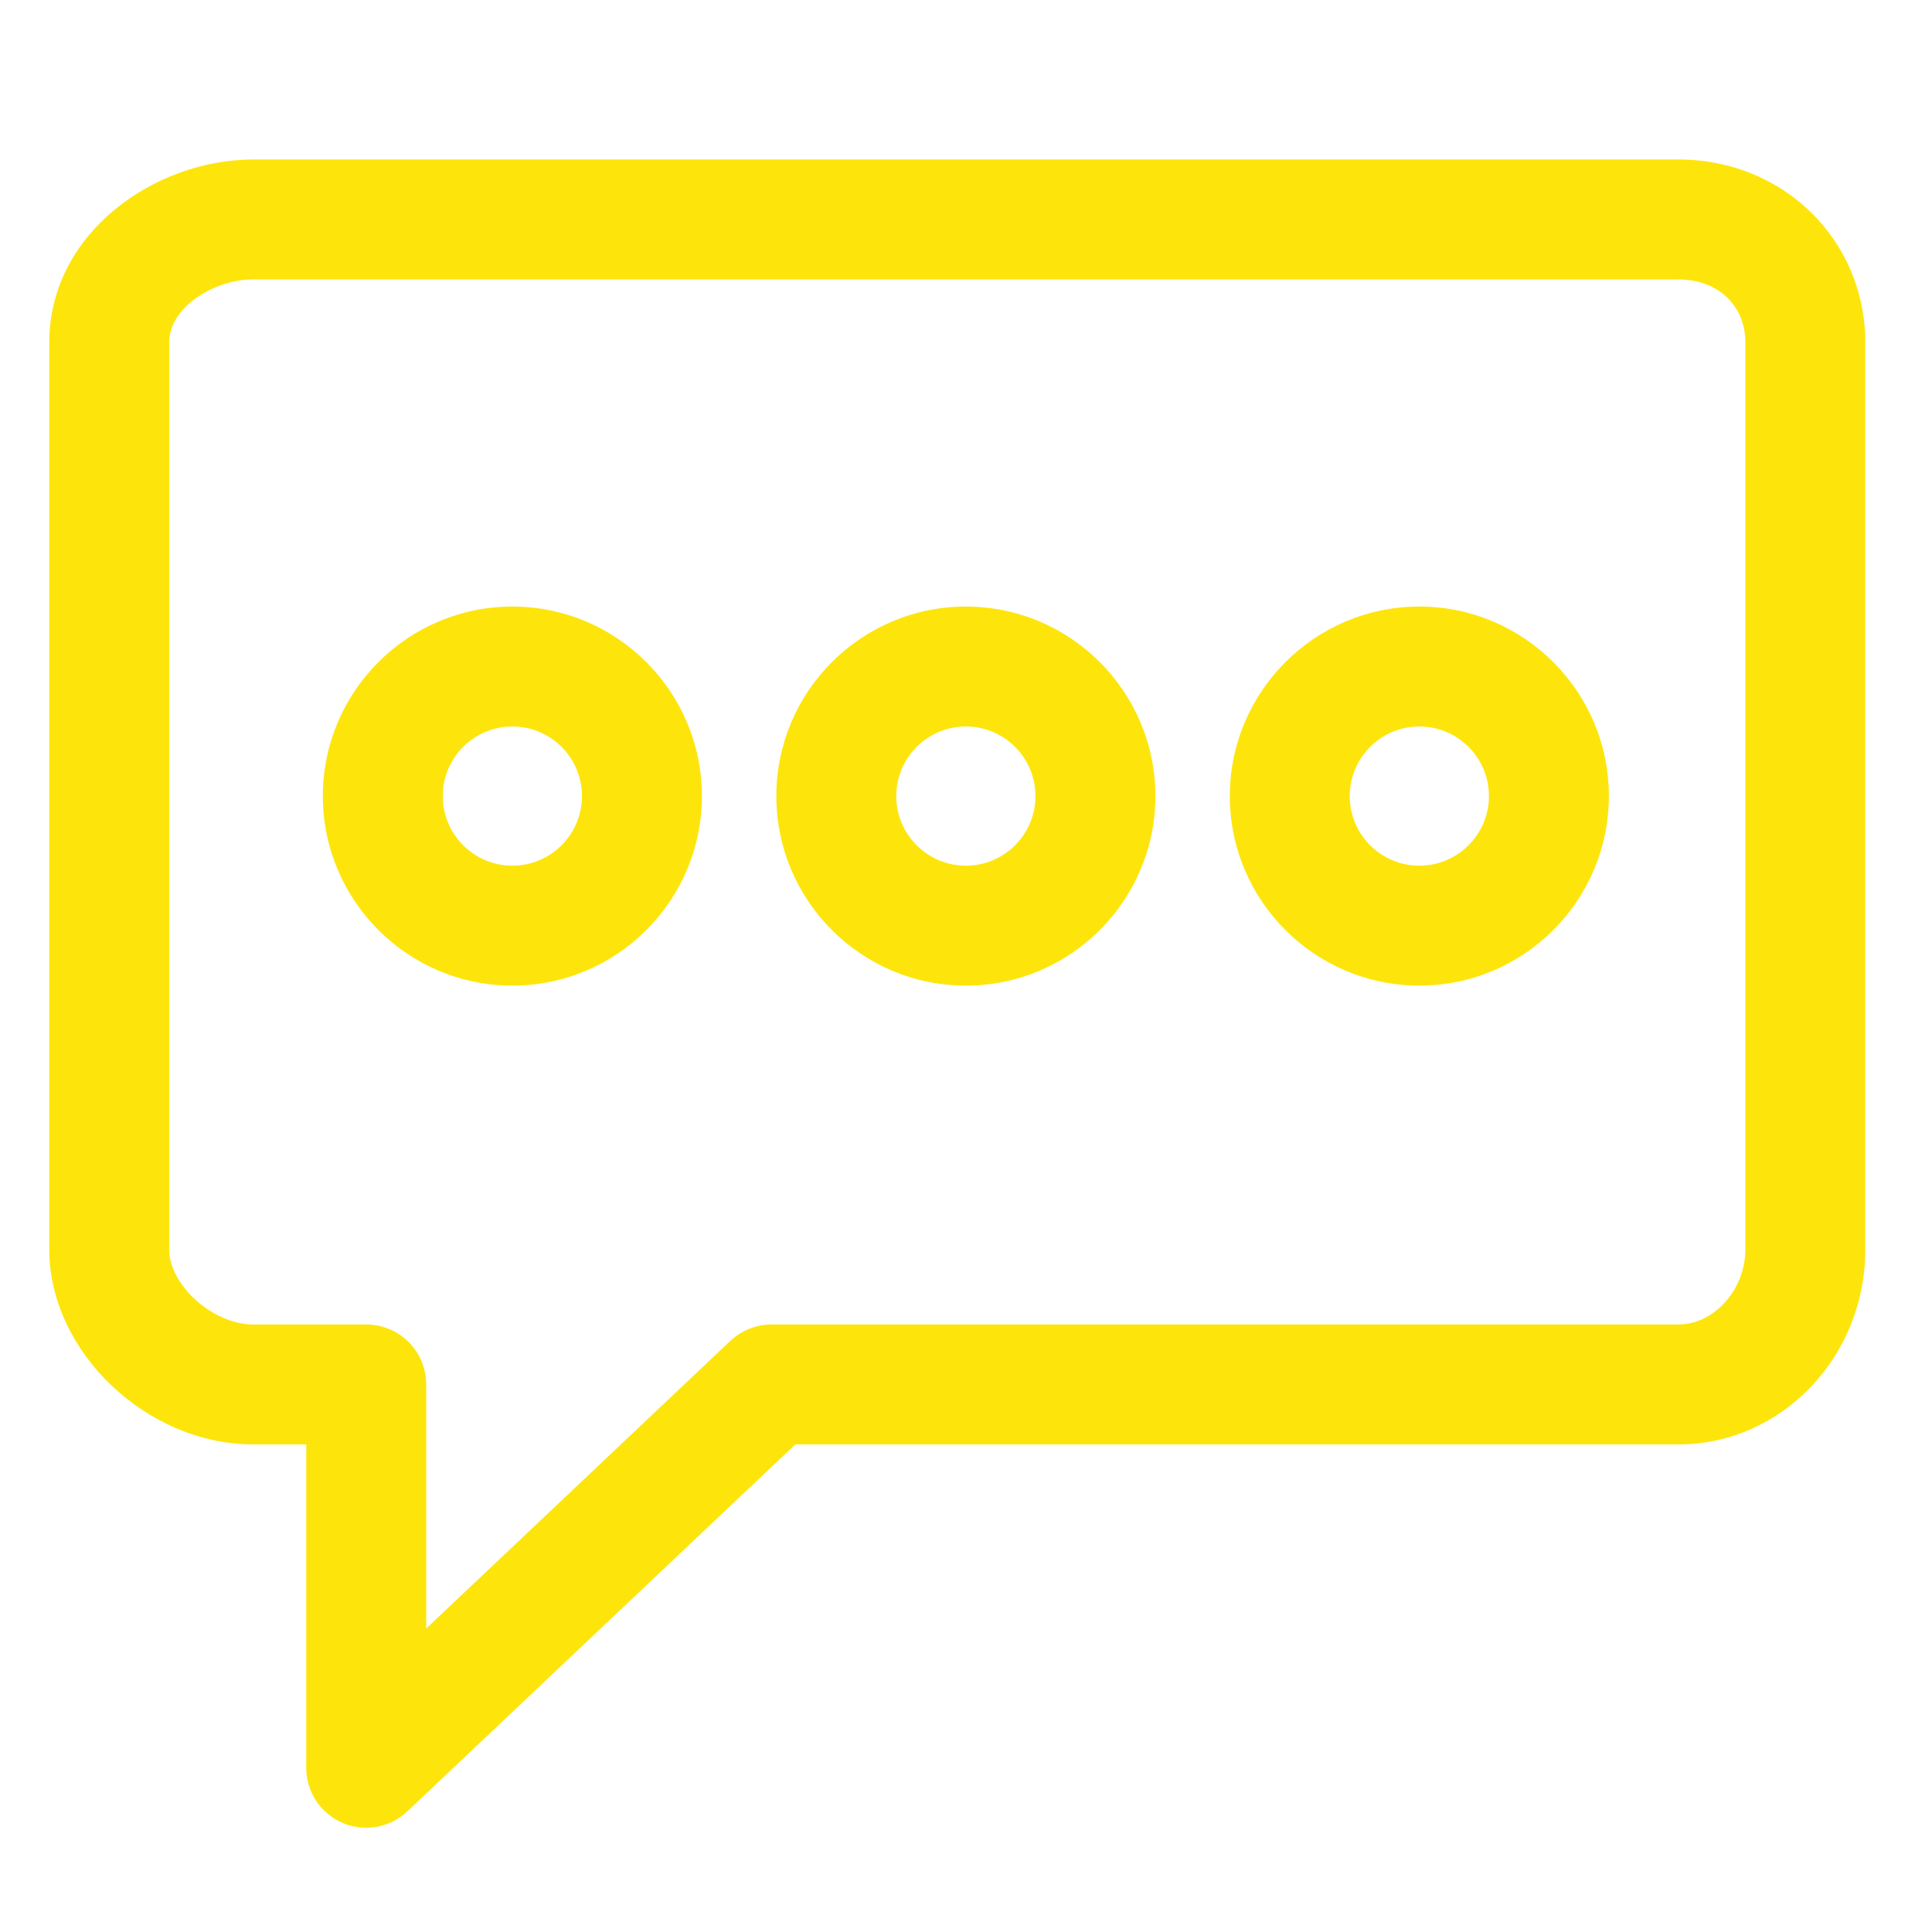<?xml version="1.0" encoding="iso-8859-1"?>
<!-- Generator: Adobe Illustrator 19.2.1, SVG Export Plug-In . SVG Version: 6.00 Build 0)  -->
<svg version="1.1" xmlns="http://www.w3.org/2000/svg" xmlns:xlink="http://www.w3.org/1999/xlink" x="0px" y="0px"
	 viewBox="0 0 40 40" style="enable-background:new 0 0 40 40;" xml:space="preserve">
<g id="Layer_4">
	<rect x="0" y="-0.094" style="display:none;fill:#FFFFFF;" width="40" height="40"/>
</g>
<g id="Layer_5">
	<g>
		<path style="fill:#FDE50B;" d="M34.751,3.302H5.243c-2.04,0-4.223,1.523-4.223,3.791V25.87c0,2.112,2.013,4.035,4.223,4.035h1.097
			V36.6c0,0.496,0.295,0.944,0.75,1.14c0.158,0.068,0.325,0.101,0.491,0.101c0.311,0,0.618-0.117,0.853-0.339l8.033-7.597h18.283
			c2.133,0,3.869-1.81,3.869-4.035V7.093C38.619,4.967,36.92,3.302,34.751,3.302z M36.136,25.87c0,0.827-0.647,1.552-1.386,1.552
			H15.974c-0.317,0-0.622,0.122-0.853,0.339l-6.297,5.956v-5.054c0-0.686-0.556-1.241-1.241-1.241H5.243
			c-0.829,0-1.74-0.812-1.74-1.552V7.093c0-0.737,0.935-1.308,1.74-1.308h29.507c0.816,0,1.386,0.538,1.386,1.308V25.87z"/>
		<path style="fill:#FDE50B;" d="M10.608,12.558c-2.164,0-3.924,1.76-3.924,3.924s1.76,3.924,3.924,3.924s3.924-1.76,3.924-3.924
			S12.772,12.558,10.608,12.558z M10.608,17.923c-0.795,0-1.441-0.646-1.441-1.441c0-0.795,0.646-1.441,1.441-1.441
			c0.795,0,1.441,0.646,1.441,1.441C12.049,17.276,11.403,17.923,10.608,17.923z"/>
		<path style="fill:#FDE50B;" d="M19.997,12.558c-2.164,0-3.924,1.76-3.924,3.924s1.76,3.924,3.924,3.924s3.924-1.76,3.924-3.924
			S22.161,12.558,19.997,12.558z M19.997,17.923c-0.795,0-1.441-0.646-1.441-1.441c0-0.795,0.646-1.441,1.441-1.441
			c0.795,0,1.441,0.646,1.441,1.441C21.438,17.276,20.792,17.923,19.997,17.923z"/>
		<path style="fill:#FDE50B;" d="M29.386,12.558c-2.164,0-3.924,1.76-3.924,3.924s1.76,3.924,3.924,3.924s3.924-1.76,3.924-3.924
			S31.549,12.558,29.386,12.558z M29.386,17.923c-0.795,0-1.441-0.646-1.441-1.441c0-0.795,0.646-1.441,1.441-1.441
			s1.441,0.646,1.441,1.441C30.827,17.276,30.18,17.923,29.386,17.923z"/>
	</g>
</g>
<g id="Layer_3" style="display:none;">
	<path style="display:inline;fill:#FDE50B;" d="M22.12,12.719h-2.415v-2.593c0-0.473-0.214-0.86-0.654-0.86h-0.153
		c-0.44,0-0.947,0.387-0.947,0.86v2.593h-2.338v-2.593c0-0.473-0.214-0.86-0.654-0.86h-0.153c-0.44,0-0.947,0.387-0.947,0.86v2.593
		h-2.122c-0.44,0-0.8,0.23-0.8,0.703v0.164c0,0.473,0.36,1.017,0.8,1.017h2.122v2.511h-2.122c-0.44,0-0.8,0.23-0.8,0.703v0.164
		c0,0.473,0.36,1.017,0.8,1.017h2.122v2.279c0,0.473,0.506,0.86,0.947,0.86h0.153c0.44,0,0.654-0.387,0.654-0.86v-2.279h2.338v2.279
		c0,0.473,0.506,0.86,0.947,0.86h0.153c0.44,0,0.654-0.387,0.654-0.86v-2.279h2.415c0.44,0,0.8-0.544,0.8-1.017v-0.164
		c0-0.473-0.36-0.703-0.8-0.703h-2.415v-2.511h2.415c0.44,0,0.8-0.544,0.8-1.017v-0.164C22.921,12.949,22.561,12.719,22.12,12.719z
		 M17.952,17.114h-2.338v-2.511h2.338V17.114z"/>
	<path style="display:inline;fill:#FDE50B;" d="M35.67,13.815h-0.876V7.383c0-2.276-1.552-3.927-3.69-3.927H5.384
		c-2.195,0-3.981,1.762-3.981,3.927v27.623c0,0.6,0.332,1.156,0.848,1.418c0.526,0.264,1.176,0.173,1.614-0.215l7.913-7.006h2.486
		v0.139c0,1.898,1.565,3.627,3.284,3.627h13.447l5.124,4.641c0.272,0.246,0.619,0.382,0.978,0.382c0.222,0,0.443-0.053,0.643-0.153
		c0.519-0.258,0.854-0.816,0.854-1.42V16.956C38.594,15.106,37.391,13.815,35.67,13.815z M35.6,16.964v16.023l-3.072-2.782
		c-0.272-0.246-0.619-0.382-0.977-0.382l-13.952,0.007c-0.113-0.044-0.342-0.328-0.342-0.489v-0.139h13.847
		c2.034,0,3.69-1.903,3.69-4.241v-8L35.6,16.964z M31.104,26.057H11.23c-0.353,0-0.696,0.131-0.965,0.37l-5.869,5.197V7.383
		c0-0.51,0.573-0.782,0.987-0.782h25.721c0.576,0,0.696,0.425,0.696,0.782v17.579C31.8,25.48,31.514,26.057,31.104,26.057z"/>
</g>
<g id="Layer_6" style="display:none;">
	<path style="display:inline;fill:#FDE50B;" d="M19.78,11.46c0.813,0,1.472-0.659,1.472-1.472V2.792
		c0-0.813-0.659-1.472-1.472-1.472s-1.472,0.659-1.472,1.472v7.196C18.308,10.801,18.967,11.46,19.78,11.46z"/>
	<path style="display:inline;fill:#FDE50B;" d="M13.239,11.46c0.813,0,1.472-0.659,1.472-1.472V6.39
		c0-0.813-0.659-1.472-1.472-1.472s-1.472,0.659-1.472,1.472v3.598C11.767,10.801,12.426,11.46,13.239,11.46z"/>
	<path style="display:inline;fill:#FDE50B;" d="M26.976,11.46c0.813,0,1.472-0.659,1.472-1.472V6.39
		c0-0.813-0.659-1.472-1.472-1.472s-1.472,0.659-1.472,1.472v3.598C25.504,10.801,26.163,11.46,26.976,11.46z"/>
	<path style="display:inline;fill:#FDE50B;" d="M34.956,15.145c-0.019-0.031-0.034-0.063-0.056-0.093
		c-0.21-0.28-0.512-0.449-0.832-0.503c-0.649-0.336-1.384-0.53-2.164-0.53H8.31c-2.603,0-4.72,2.117-4.72,4.72v13.782
		c0,2.603,2.117,4.72,4.72,4.72h23.594c2.603,0,4.72-2.117,4.72-4.72V18.74C36.625,17.3,35.975,16.011,34.956,15.145z M6.206,31.486
		V18.74c0-0.46,0.15-0.884,0.401-1.23l8.617,6.462L6.206,31.486z M9.804,16.636h20.803l-10.401,7.801L9.804,16.636z M33.674,17.607
		c0.21,0.327,0.334,0.716,0.334,1.133v12.583l-8.821-7.35L33.674,17.607z M8.31,34.626c-0.511,0-0.98-0.184-1.345-0.488
		c0.153-0.05,0.299-0.127,0.43-0.236l9.98-8.316l2.045,1.534c0.233,0.174,0.509,0.262,0.785,0.262s0.552-0.087,0.785-0.262
		l2.045-1.534l9.979,8.316c0.091,0.076,0.192,0.133,0.295,0.18c-0.373,0.337-0.865,0.544-1.406,0.544H8.31z"/>
</g>
<g id="Layer_7" style="display:none;">
	<g style="display:inline;">
		<path style="fill:#FDE50B;" d="M25.684,14.076c0-3.005-2.445-5.451-5.451-5.451s-5.451,2.445-5.451,5.451
			c0,3.006,2.445,5.451,5.451,5.451S25.684,17.082,25.684,14.076z M17.782,14.076c0-1.351,1.1-2.451,2.451-2.451
			s2.451,1.1,2.451,2.451c0,1.352-1.1,2.451-2.451,2.451S17.782,15.428,17.782,14.076z"/>
		<path style="fill:#FDE50B;" d="M28.608,25.025c2.645-3.256,4.978-7.191,4.978-10.949c0-7.363-5.99-13.353-13.353-13.353
			c-7.363,0-13.353,5.99-13.353,13.353c0,3.757,2.333,7.692,4.978,10.949c-4.648,1.213-7.612,3.539-7.612,6.172
			c0,4.443,8.042,6.769,15.987,6.769c7.944,0,15.987-2.325,15.987-6.769C36.22,28.563,33.257,26.238,28.608,25.025z M20.233,3.723
			c5.708,0,10.353,4.645,10.353,10.353c0,5.331-6.786,12.169-10.353,15.186C16.665,26.249,9.88,19.416,9.88,14.076
			C9.88,8.368,14.525,3.723,20.233,3.723z M20.233,34.966c-8.057,0-12.987-2.44-12.987-3.769c0-0.888,2.298-2.749,6.871-3.606
			c2.608,2.75,4.972,4.616,5.193,4.788c0.271,0.212,0.597,0.318,0.923,0.318s0.652-0.106,0.923-0.318
			c0.22-0.172,2.584-2.038,5.192-4.788c4.573,0.858,6.872,2.719,6.872,3.607C33.22,32.525,28.29,34.966,20.233,34.966z"/>
	</g>
</g>
</svg>
